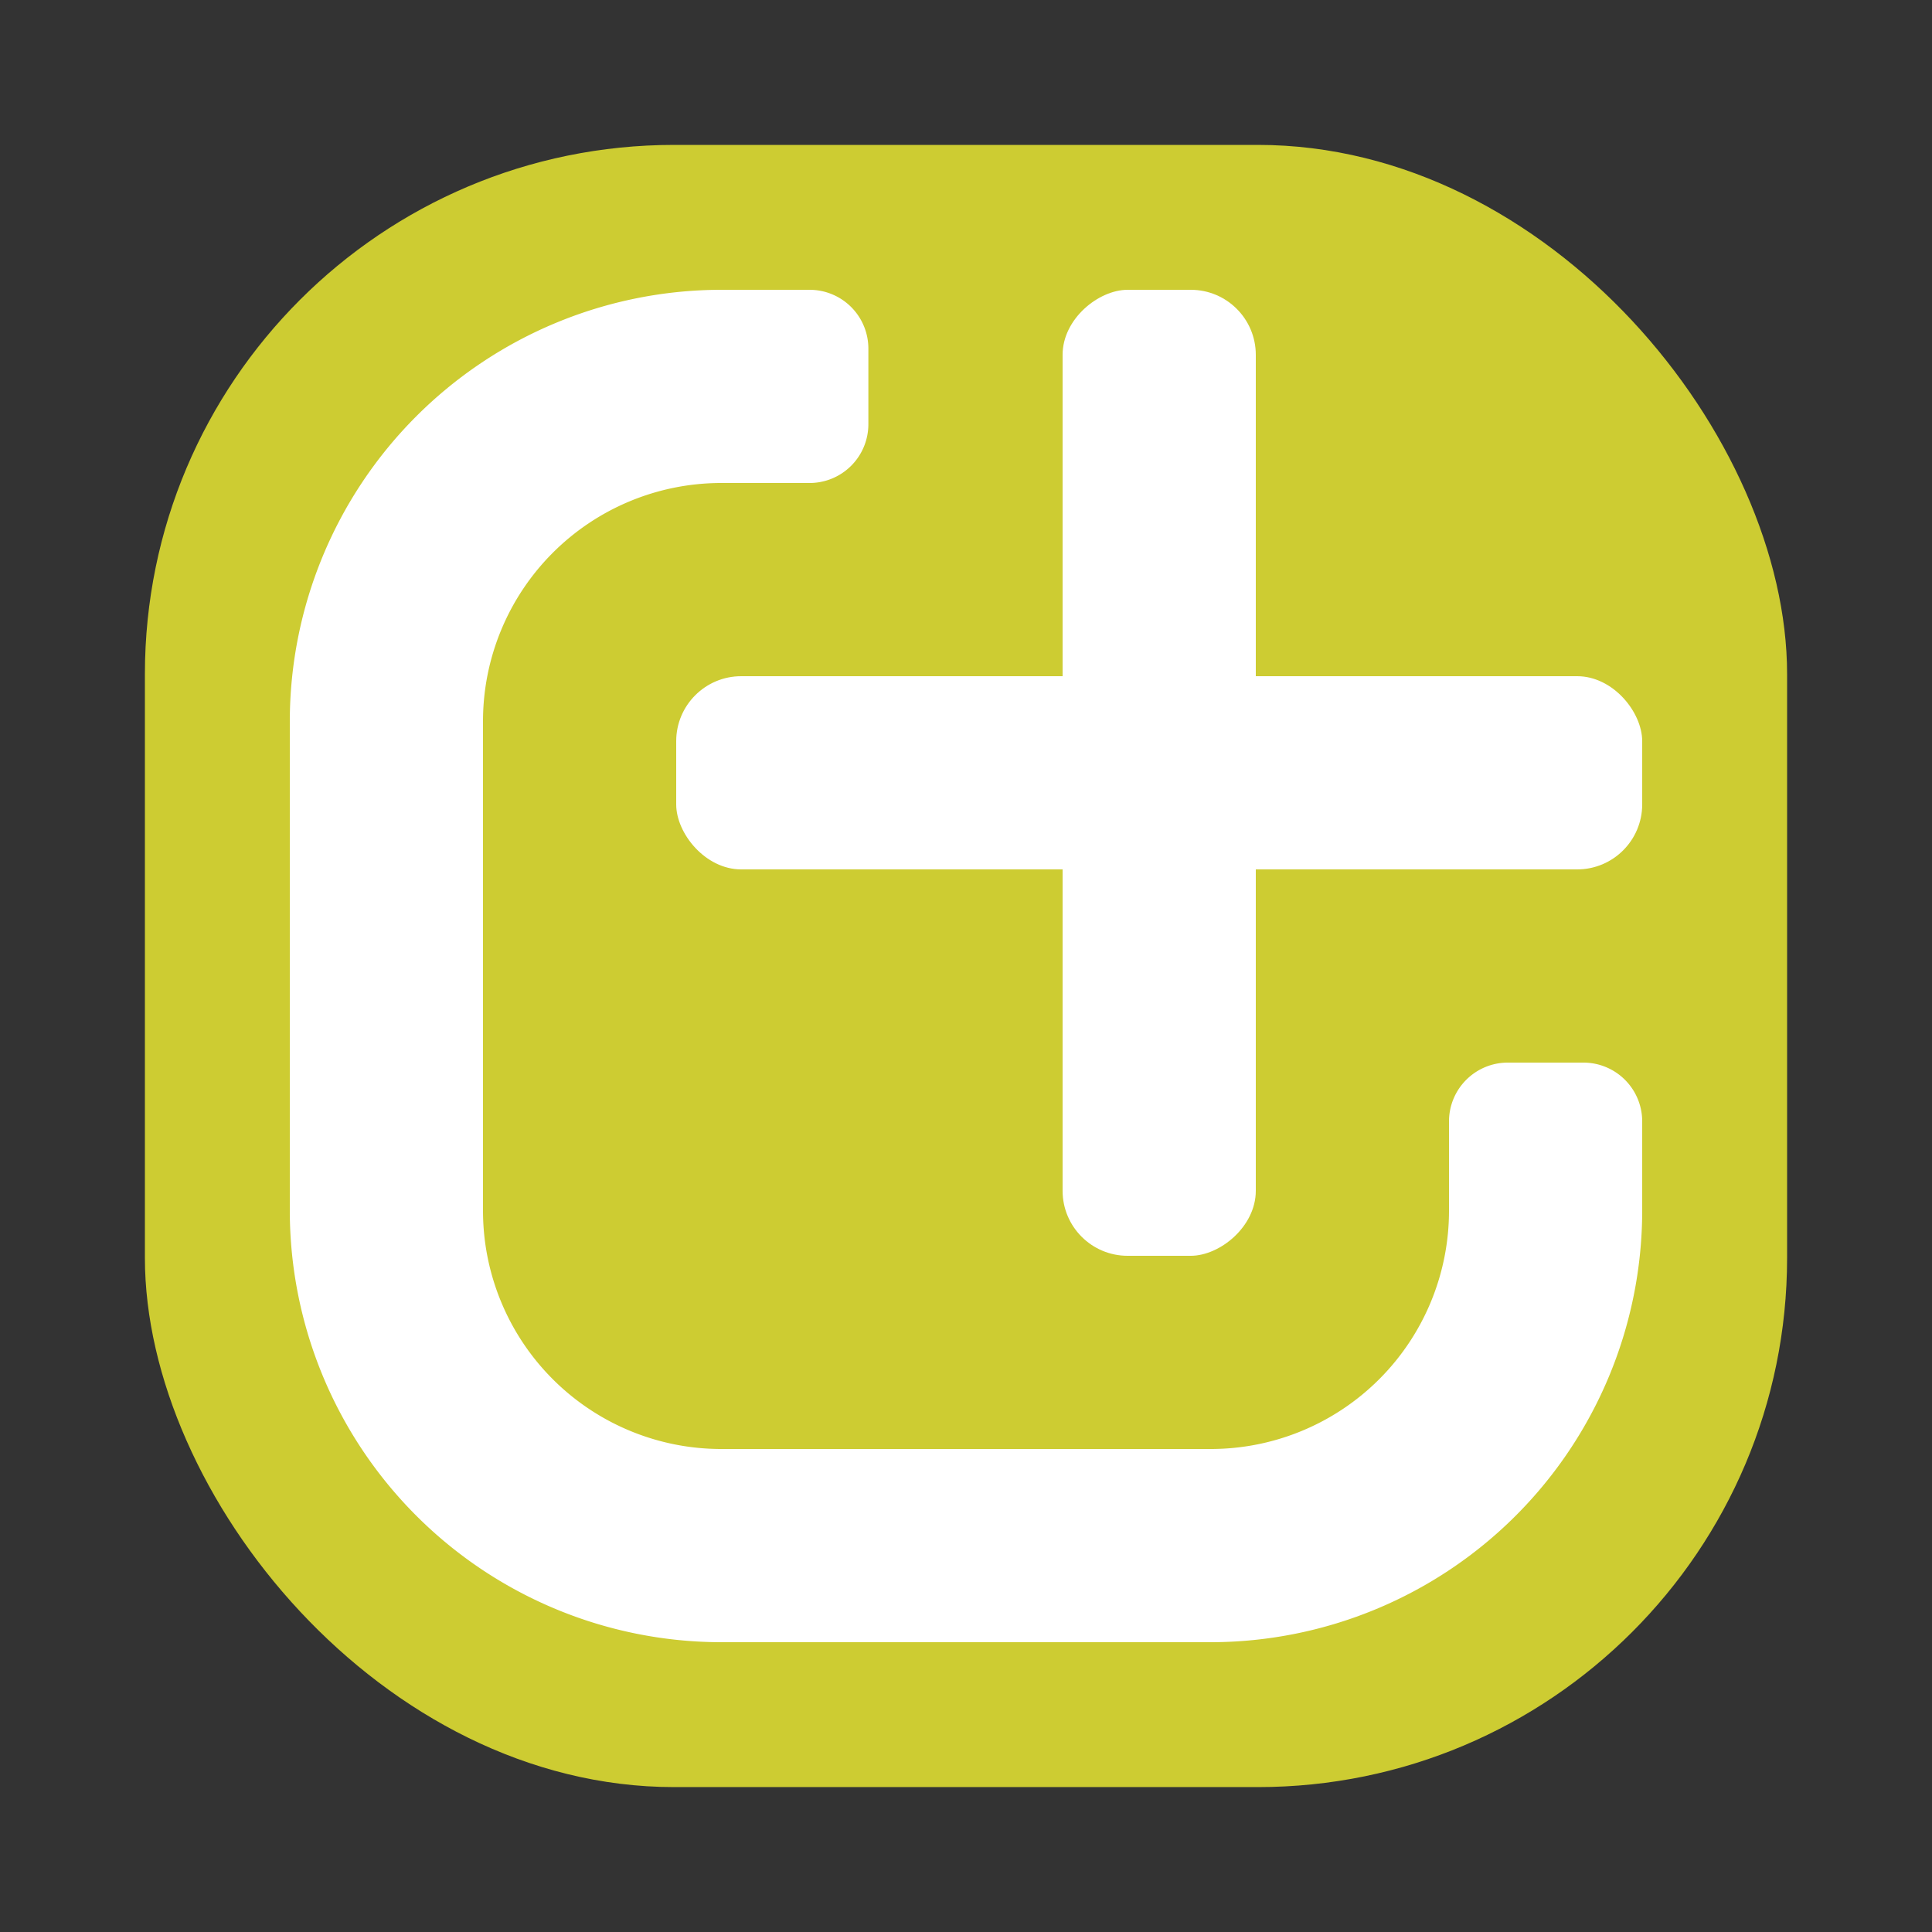 <svg id="Camada_1" data-name="Camada 1" xmlns="http://www.w3.org/2000/svg" viewBox="0 0 300 300"><rect x="0" y="0" width="300" height="300" fill="#333333" stroke="none"/><defs><style>.cls-1{fill:#cdcc32;}.cls-2{fill:#fff;}.cls-3{fill:none;}</style></defs><rect class="cls-1" x="22.5" y="22.5" width="255" height="255" rx="82.18"/><rect class="cls-2" x="105" y="105" width="150" height="30" rx="10.1"/><path class="cls-3" d="M188.07,255H111.93A67.06,67.06,0,0,1,45,188V112a67.06,67.06,0,0,1,66.93-67h13.78a9.13,9.13,0,0,1,9.13,9.13V65.87A9.13,9.13,0,0,1,125.71,75H111.93A37,37,0,0,0,75,112V188a37,37,0,0,0,36.93,37h76.14A37,37,0,0,0,225,188V174.13a9.13,9.13,0,0,1,9.13-9.13h11.74a9.13,9.13,0,0,1,9.13,9.13V188A67.06,67.06,0,0,1,188.07,255Z"/><path class="cls-2" d="M188.07,255H111.93A67.06,67.06,0,0,1,45,188V112a67.06,67.06,0,0,1,66.93-67h13.78a9.13,9.13,0,0,1,9.13,9.13V65.87A9.13,9.13,0,0,1,125.71,75H111.93A37,37,0,0,0,75,112V188a37,37,0,0,0,36.93,37h76.14A37,37,0,0,0,225,188V174.13a9.13,9.13,0,0,1,9.13-9.13h11.74a9.13,9.13,0,0,1,9.13,9.13V188A67.06,67.06,0,0,1,188.07,255Z"/><rect class="cls-2" x="105" y="105" width="150" height="30" rx="10.1" transform="translate(300 -60) rotate(90)"/></svg>
